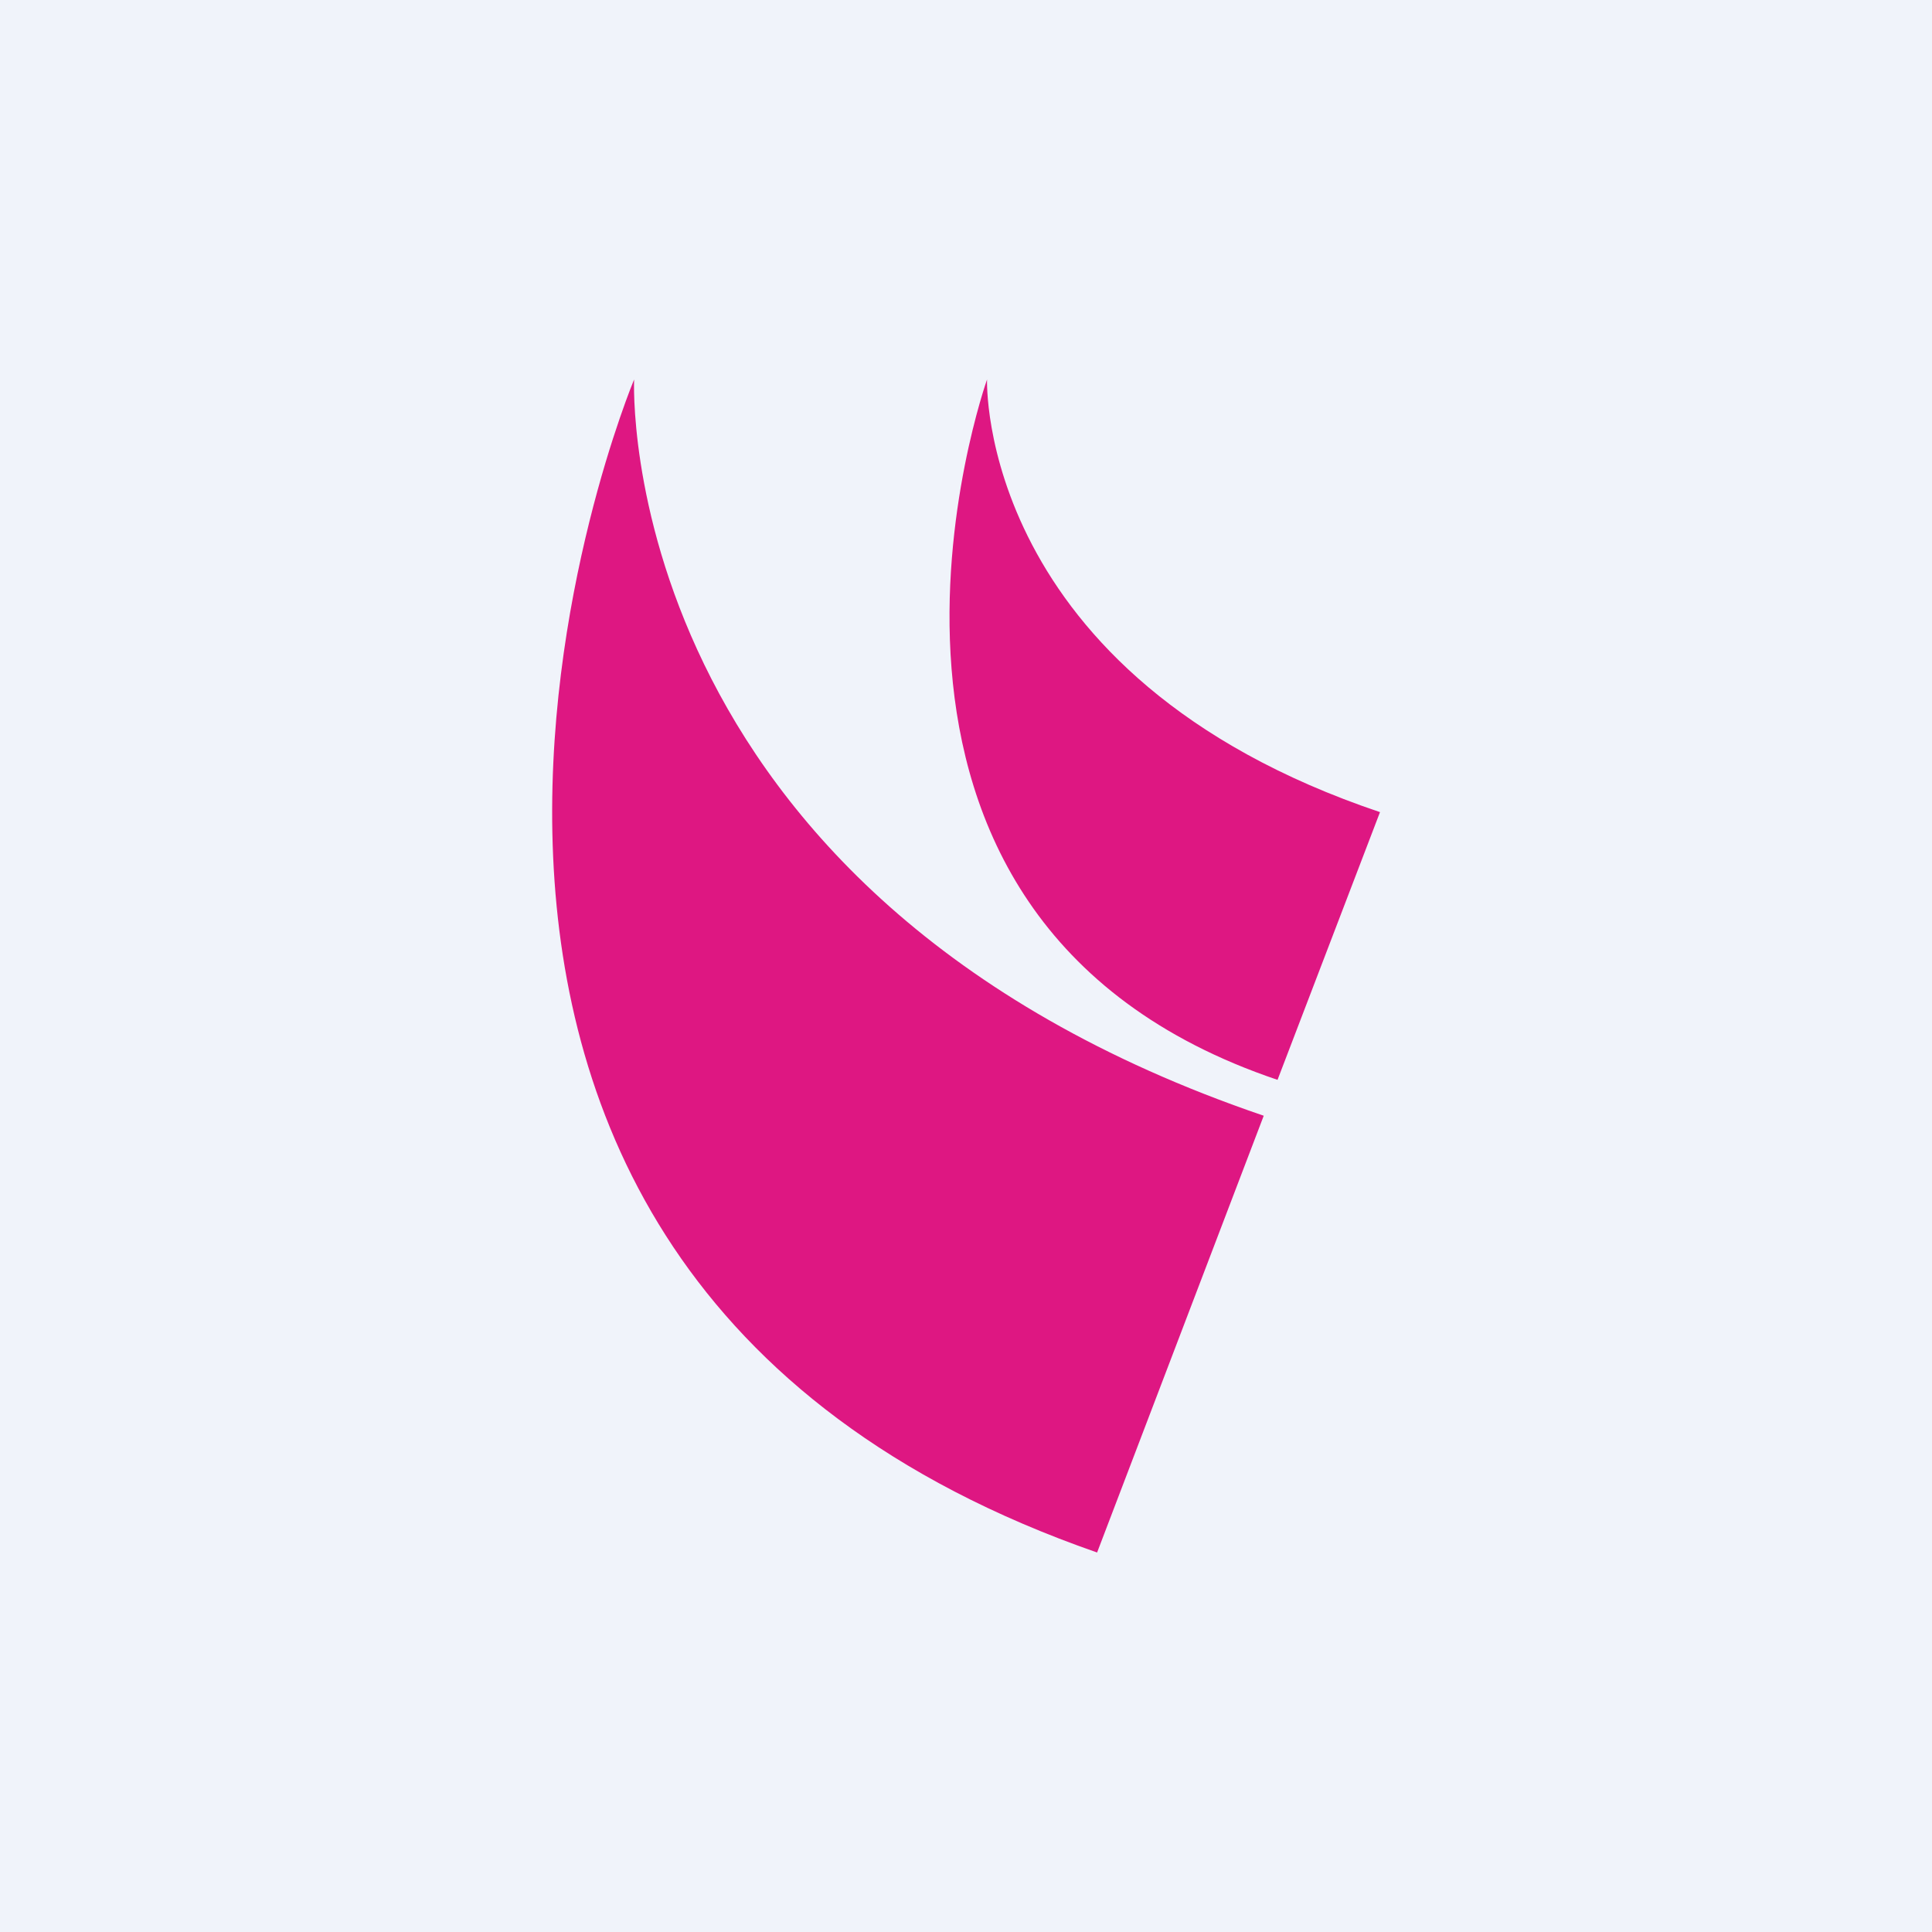 <svg width="56" height="56" viewBox="0 0 56 56" xmlns="http://www.w3.org/2000/svg"><path fill="#F0F3FA" d="M0 0h56v56H0z"/><path d="M18.38 11s-.67 14.9 18.25 21.34L31.8 45C7.65 36.6 18.38 11 18.38 11Zm10.23 0S28.3 19.6 40 23.54l-2.97 7.76C23.06 26.59 28.61 11 28.61 11Z" fill="#DE1782"/></svg>